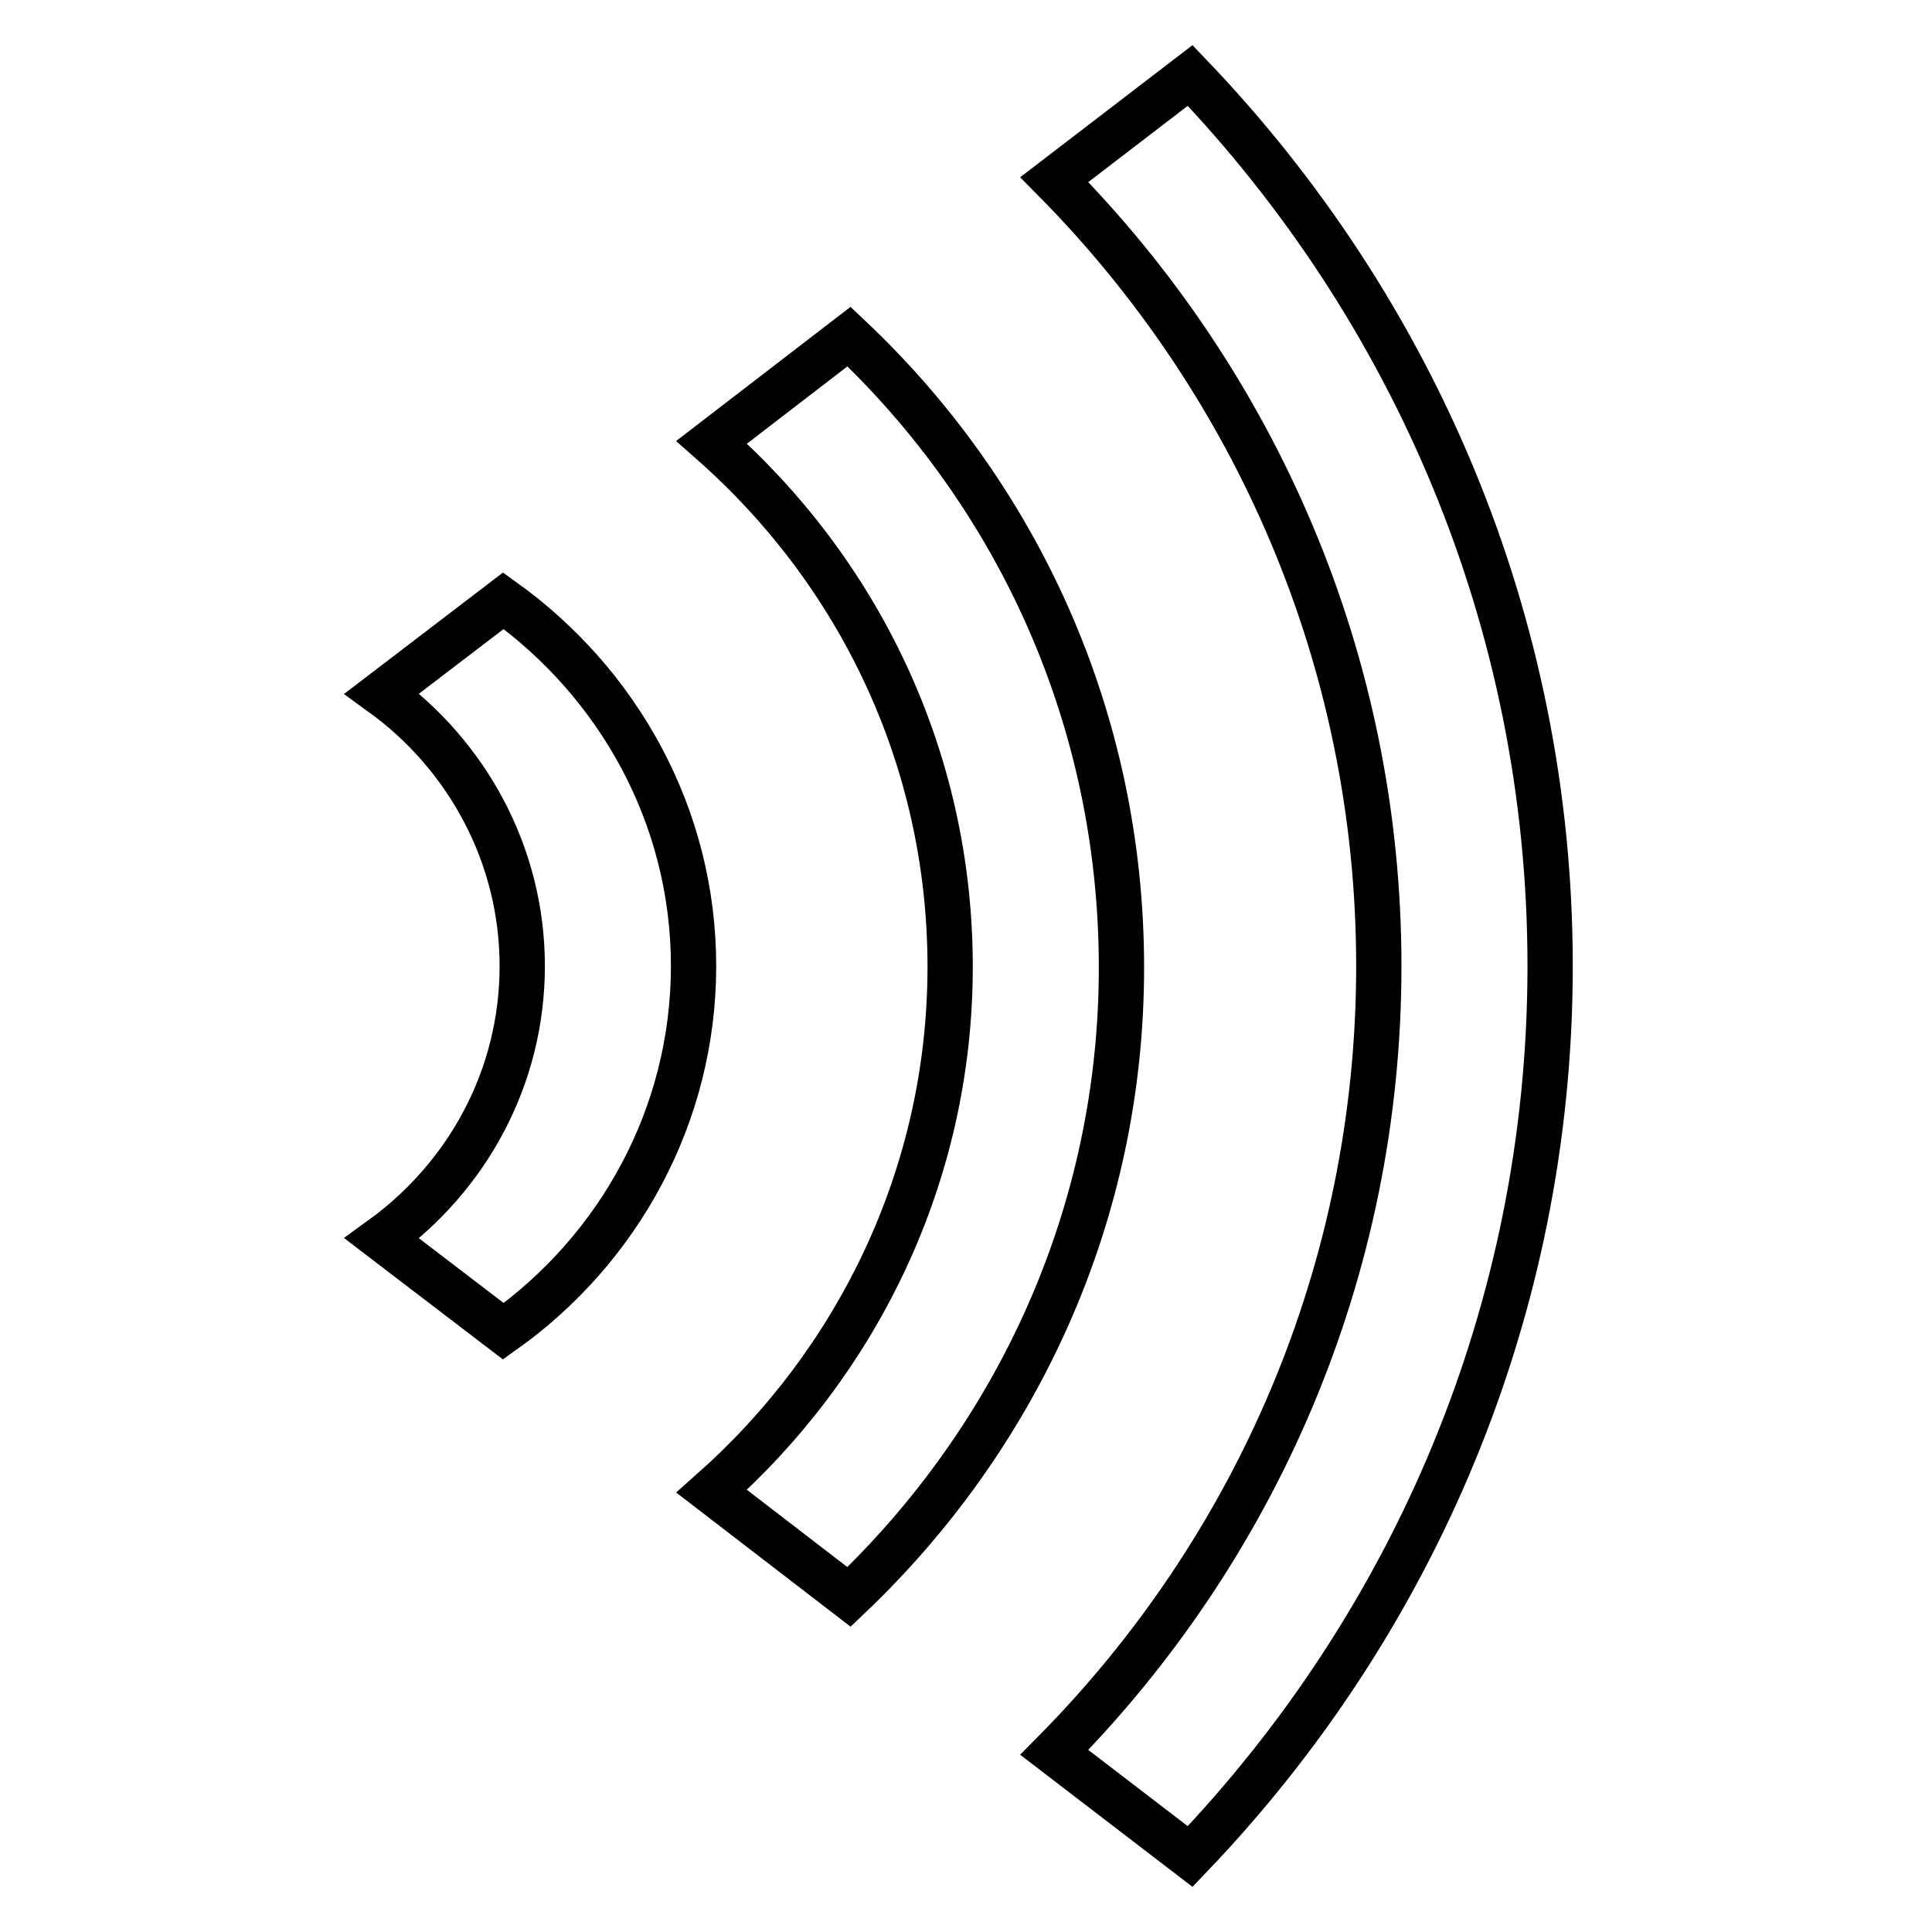 <?xml version="1.0" encoding="utf-8"?>
<!-- Svg Vector Icons : http://www.onlinewebfonts.com/icon -->
<!DOCTYPE svg PUBLIC "-//W3C//DTD SVG 1.1//EN" "http://www.w3.org/Graphics/SVG/1.1/DTD/svg11.dtd">
<svg version="1.1" xmlns="http://www.w3.org/2000/svg" xmlns:xlink="http://www.w3.org/1999/xlink" x="0px" y="0px" viewBox="0 0 256 256" enable-background="new 0 0 256 256" xml:space="preserve">
<g> <path stroke-width="6" fill-opacity="0" stroke="#000000"  d="M66.7,79.6L50.6,91.9c11.2,8.1,18.6,21.3,18.6,36.1c0,14.8-7.3,27.9-18.6,36.1l16.1,12.3 c15.2-10.8,25.2-28.5,25.2-48.4C91.9,108.1,81.9,90.5,66.7,79.6z M157.7,10l-18,13.8c26.6,26.9,43,63.7,43,104.2 c0,40.5-16.4,77.3-43,104.2l18,13.8c29.5-30.8,47.7-72.3,47.7-118S187.2,40.8,157.7,10z M112.5,44.6l-18.2,14 c19.4,17.1,31.6,41.8,31.6,69.5c0,27.6-12.3,52.4-31.6,69.5l18.2,14c22.2-21.1,36.1-50.6,36.1-83.4 C148.6,95.2,134.8,65.6,112.5,44.6z"/></g>
</svg>
